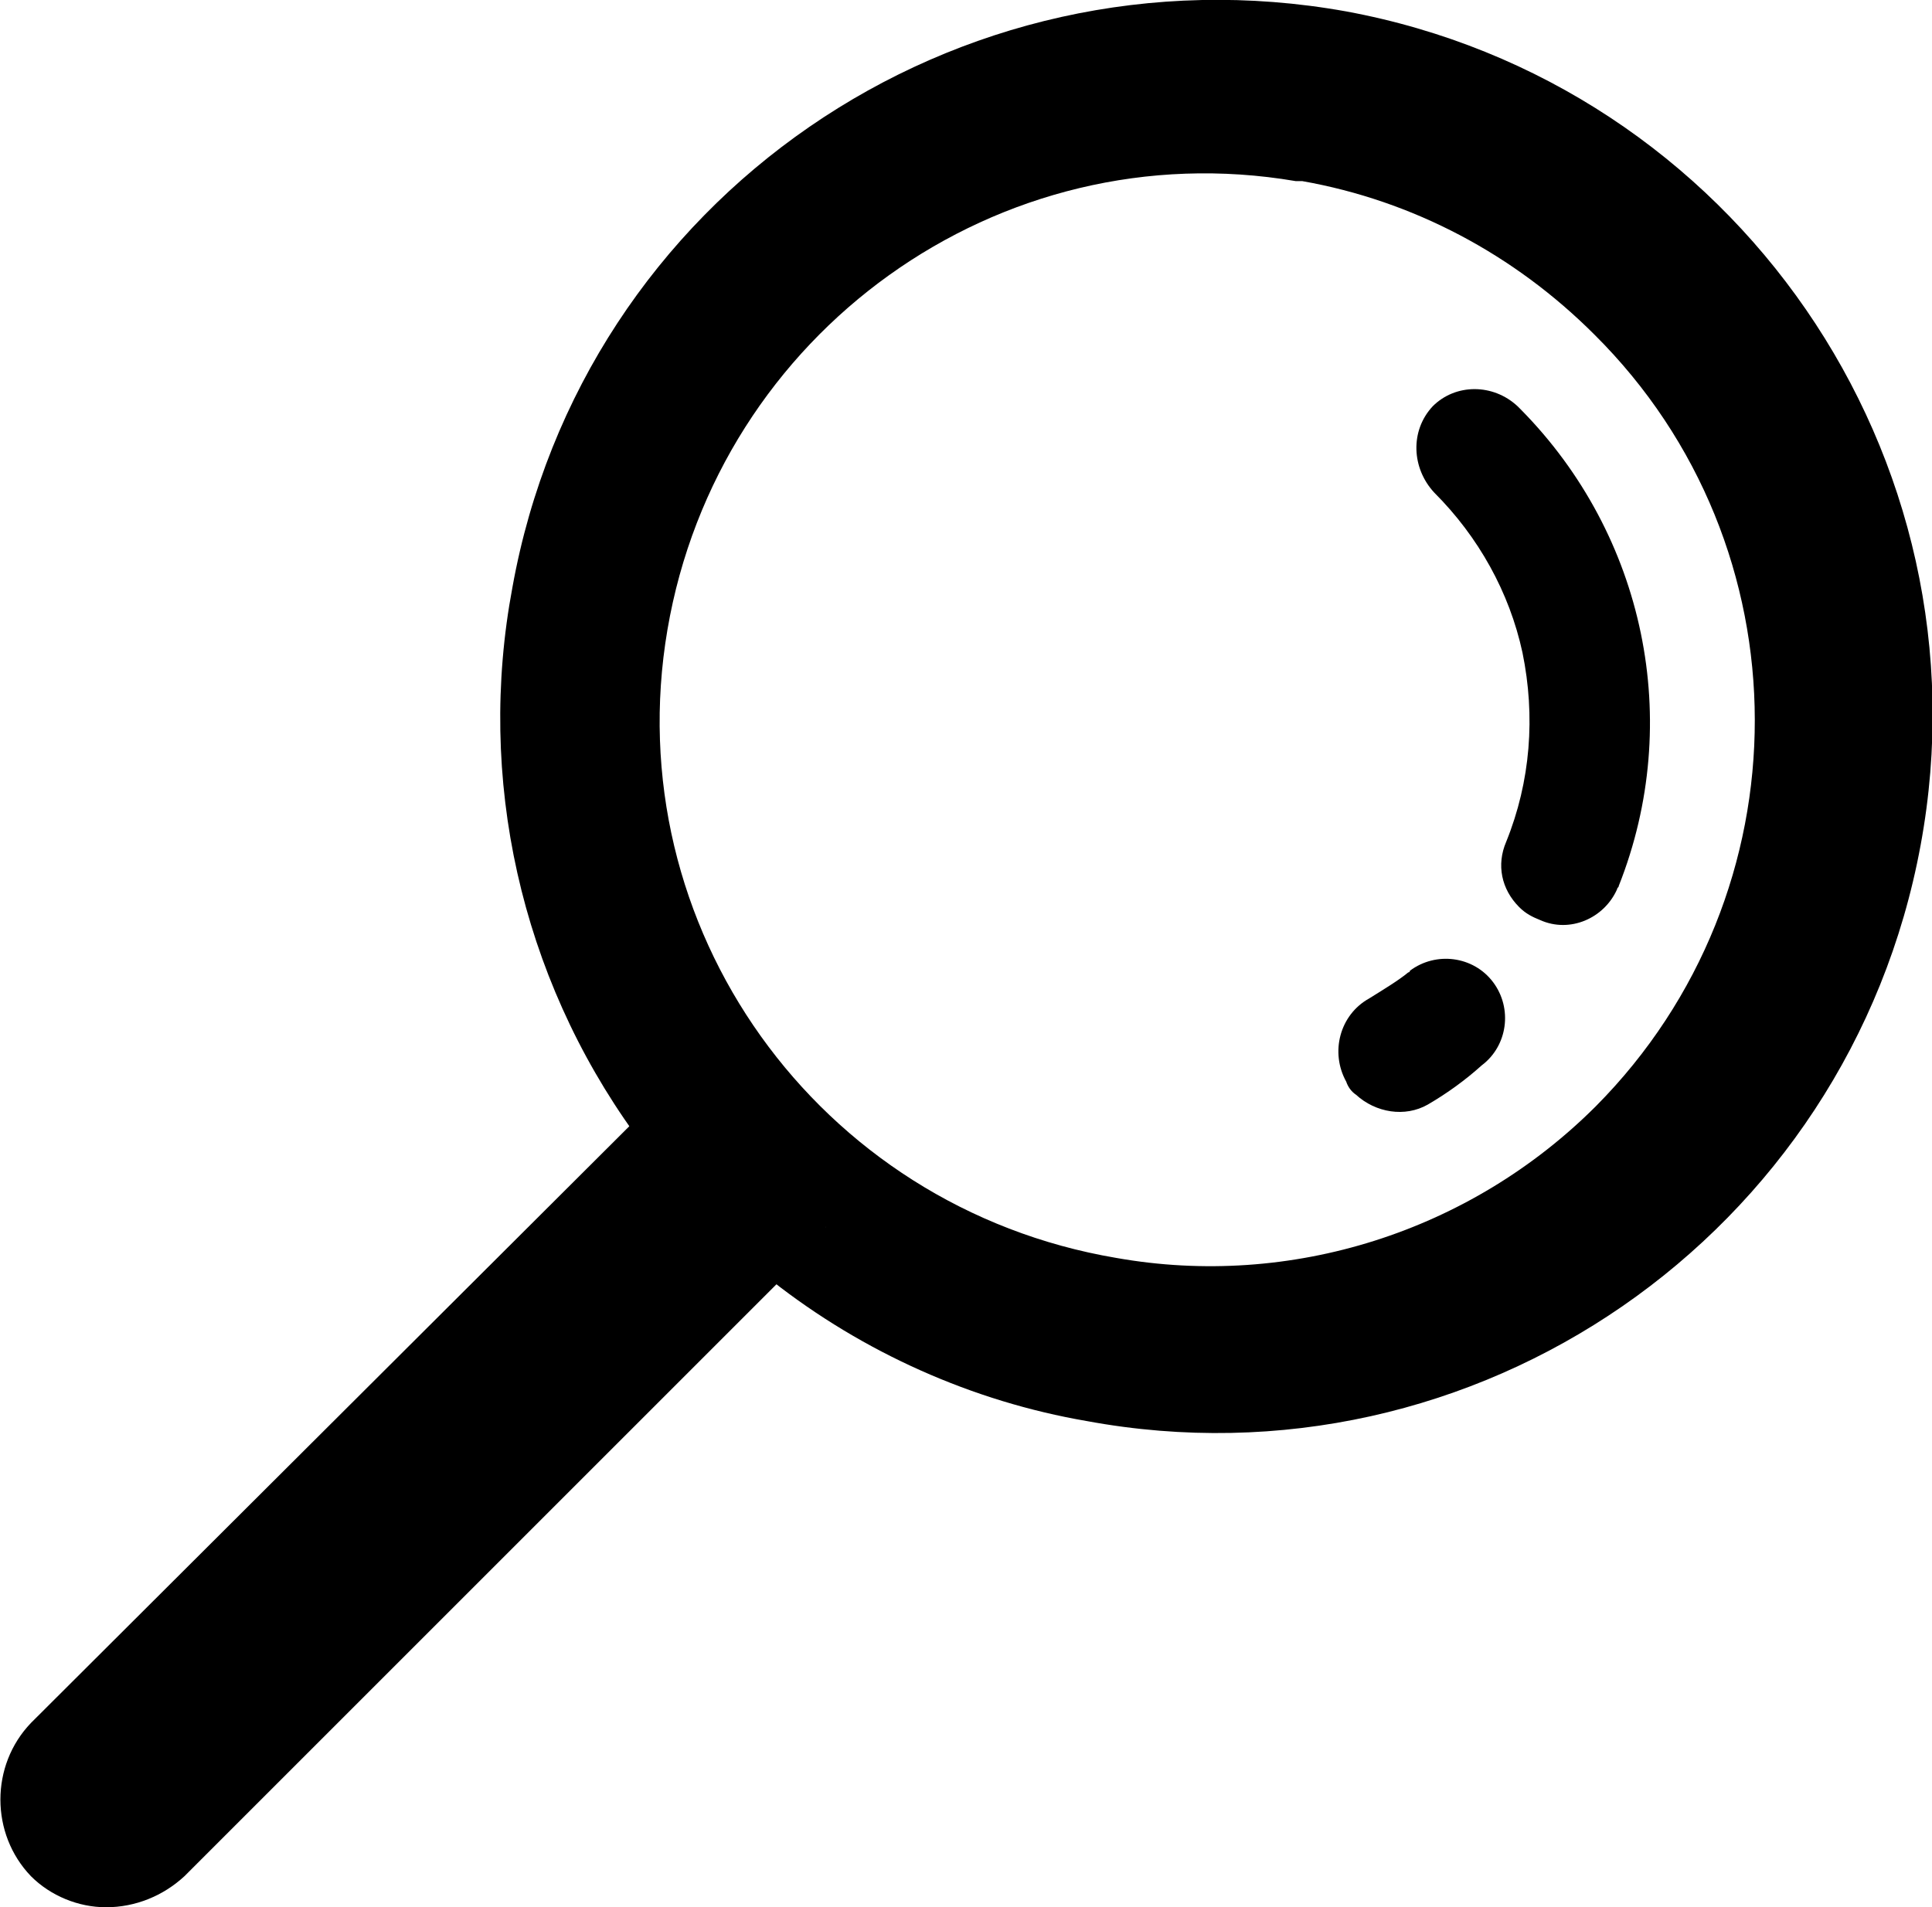 <?xml version="1.0" encoding="utf-8"?>
<!-- Generator: Adobe Illustrator 23.0.1, SVG Export Plug-In . SVG Version: 6.00 Build 0)  -->
<svg version="1.1" id="レイヤー_1" xmlns="http://www.w3.org/2000/svg" xmlns:xlink="http://www.w3.org/1999/xlink" x="0px"
	 y="0px" viewBox="0 0 118.4 116.9" style="enable-background:new 0 0 118.4 116.9;" xml:space="preserve">
<style type="text/css">
	.st0{fill:none;}
</style>
<g id="system-featureIcon3" transform="translate(0 0)">
	<g id="グループ化_274" transform="translate(30.603)">
		<path id="パス_540" class="st0" d="M37.8,77.1C56,80.2,73.3,68,76.5,49.8s-9.1-35.5-27.3-38.7C31,8,13.6,20.2,10.5,38.4
			C7.3,56.6,19.5,73.9,37.8,77.1C37.7,77.1,37.7,77.1,37.8,77.1z M60.3,65.5c-1.1,0.9-2.2,1.7-3.3,2.4c-1.5,0.8-3.3,0.5-4.4-0.6
			c-0.3-0.2-0.5-0.5-0.6-0.8c-1-1.8-0.3-4,1.4-5.1c0.8-0.5,1.7-1.1,2.4-1.6c1.6-1.2,4-1,5.2,0.6C62.1,62,61.9,64.3,60.3,65.5
			C60.3,65.5,60.3,65.5,60.3,65.5z M62.5,24.9L62.5,24.9c3.7,3.7,6.3,8.4,7.5,13.5c1.1,5.3,0.7,10.8-1.3,15.9
			c-0.7,1.9-2.8,2.8-4.7,2.1c0,0-0.1,0-0.1,0c-0.5-0.2-0.9-0.4-1.3-0.8c-1-1-1.4-2.6-0.8-4c1.4-3.7,1.8-7.7,1-11.6
			c-0.8-3.7-2.7-7-5.4-9.7l0,0c-1.4-1.5-1.4-3.8,0-5.2c1.2-1.4,3.4-1.6,4.8-0.4C62.3,24.7,62.4,24.8,62.5,24.9L62.5,24.9z"/>
		<path id="パス_541" d="M8.3,69.5l3-3l8.7,8.7l-3.3,3.3c5.6,4.4,12.3,7.4,19.3,8.6l0,0c23.8,4.4,46.7-11.4,51.1-35.3
			C91.5,28,75.7,5.1,51.9,0.7C28-3.6,5.1,12.1,0.8,36C-1.4,47.7,1.3,59.8,8.3,69.5L8.3,69.5z M49.2,11.1c6.8,1.2,13,4.5,17.9,9.4
			c13.1,13,13.1,34.2,0.1,47.3c-7.7,7.7-18.7,11.2-29.4,9.3C19.5,74,7.2,56.8,10.3,38.6S30.6,8,48.8,11.1
			C48.9,11.1,49,11.1,49.2,11.1z"/>
		<path id="パス_542" d="M57.3,30.2L57.3,30.2c2.7,2.7,4.6,6.1,5.4,9.8c0.8,3.9,0.5,7.9-1,11.6c-0.6,1.4-0.3,2.9,0.8,4
			c0.4,0.4,0.8,0.6,1.3,0.8c1.8,0.8,3.9-0.1,4.7-1.9c0-0.1,0.1-0.1,0.1-0.2c4-10.1,1.6-21.5-6-29.2l-0.2-0.2c-1.5-1.4-3.8-1.4-5.2,0
			C55.8,26.4,55.9,28.7,57.3,30.2z"/>
		<path id="パス_543" d="M55.7,59.6c-0.6,0.5-1.6,1.1-2.4,1.6c-1.8,1-2.4,3.3-1.4,5.1c0.1,0.3,0.3,0.6,0.6,0.8
			c1.2,1.1,3,1.4,4.4,0.6c1.2-0.7,2.3-1.5,3.3-2.4c1.6-1.2,1.9-3.5,0.7-5.1s-3.5-1.9-5.1-0.7C55.8,59.6,55.7,59.6,55.7,59.6z"/>
	</g>
	<path id="パス_544" d="M6.5,116.9c-1.7,0-3.4-0.7-4.6-1.9c-2.5-2.6-2.5-6.8,0-9.4L40,67.6c2.6-2.5,6.8-2.5,9.4,0.1
		c2.5,2.6,2.5,6.7,0,9.2L11.3,115C10,116.2,8.3,116.9,6.5,116.9z"/>
</g>
</svg>
